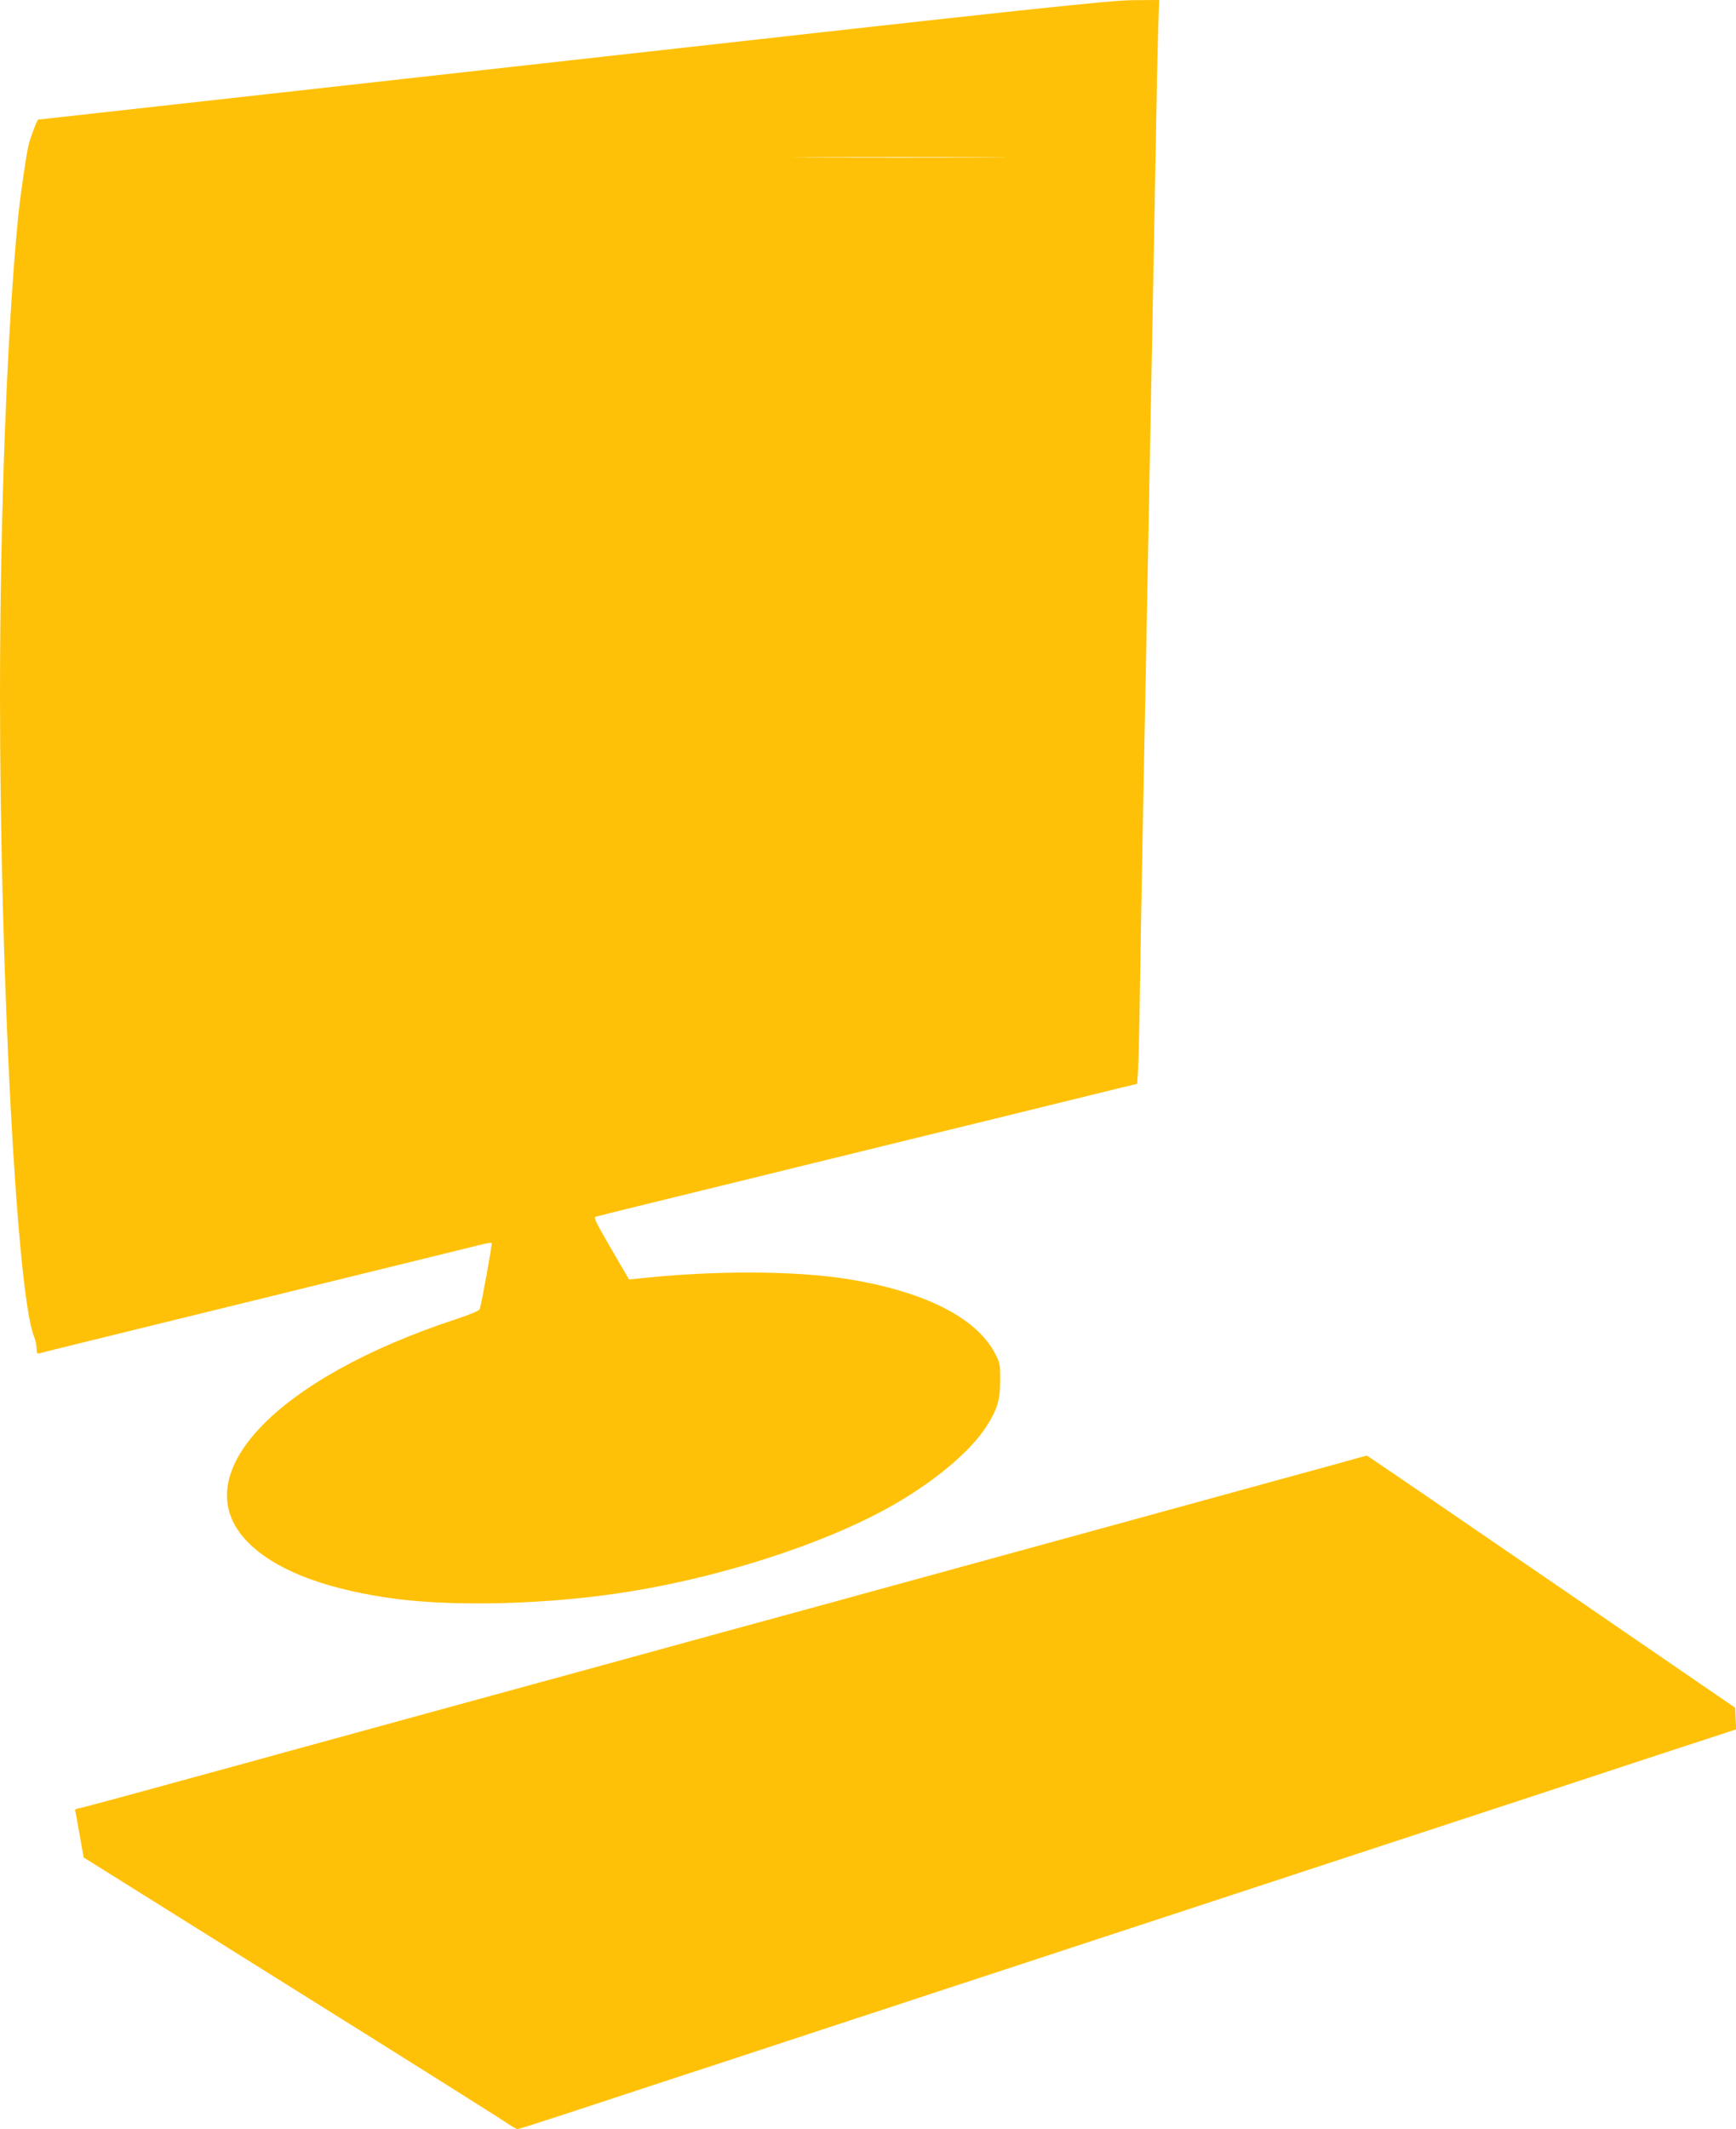 <?xml version="1.0" standalone="no"?>
<!DOCTYPE svg PUBLIC "-//W3C//DTD SVG 20010904//EN"
 "http://www.w3.org/TR/2001/REC-SVG-20010904/DTD/svg10.dtd">
<svg version="1.0" xmlns="http://www.w3.org/2000/svg"
 width="1044pt" height="1280pt" viewBox="0 0 1044 1280"
 preserveAspectRatio="xMidYMid meet">
<g transform="translate(0,1280) scale(0.1,-0.1)"
fill="#ffc107" stroke="none">
<path d="M3445 12439 c-1765 -197 -3212 -358 -3215 -358 -7 -1 -47 -106 -59
-156 -13 -54 -48 -297 -61 -420 -67 -676 -110 -1799 -110 -2885 0 -1701 102
-3609 205 -3856 8 -20 15 -52 15 -71 0 -28 3 -33 18 -29 15 5 284 71 1242 306
562 138 1342 330 1408 346 35 9 66 14 69 11 4 -5 -58 -349 -72 -397 -3 -10
-55 -32 -137 -59 -1096 -359 -1647 -945 -1259 -1341 157 -161 438 -274 831
-334 348 -54 889 -46 1355 19 613 85 1284 299 1707 543 244 141 452 316 546
460 69 106 86 161 87 282 0 101 -1 107 -35 170 -114 211 -424 366 -880 440
-318 51 -804 53 -1256 4 l-61 -6 -75 128 c-126 217 -140 244 -126 249 12 4
356 89 893 220 99 24 347 85 550 135 204 50 424 104 490 120 66 16 338 83 605
148 267 66 538 132 602 148 l117 28 5 80 c3 45 8 252 11 461 3 209 10 601 15
870 5 270 14 733 20 1030 18 974 30 1582 40 2095 5 278 14 759 20 1070 5 311
12 643 15 738 l6 172 -158 -1 c-137 -1 -589 -49 -3368 -360z m2483 -586 c-285
-2 -751 -2 -1035 0 -285 1 -52 2 517 2 569 0 802 -1 518 -2z"/>
<path d="M8060 4005 c-85 -23 -328 -90 -540 -148 -212 -58 -617 -169 -900
-247 -283 -78 -562 -154 -620 -170 -58 -16 -337 -92 -620 -170 -283 -78 -612
-168 -730 -200 -118 -32 -447 -122 -730 -200 -283 -78 -612 -168 -730 -200
-228 -62 -1074 -294 -1500 -411 -140 -39 -352 -97 -470 -129 -118 -32 -332
-91 -475 -130 -143 -39 -268 -72 -278 -73 -12 -1 -17 -7 -14 -19 3 -9 15 -75
27 -146 l23 -129 1245 -779 c685 -428 1270 -796 1299 -817 30 -20 59 -37 66
-37 6 0 128 39 272 86 143 47 409 134 590 194 182 59 494 162 695 228 201 66
516 170 700 230 184 61 486 160 670 220 184 61 612 201 950 312 338 111 779
256 980 322 368 121 750 246 1362 447 183 60 484 159 668 220 184 60 359 117
388 127 l53 17 -3 65 -3 65 -1105 758 c-608 417 -1107 758 -1110 758 -3 0 -75
-20 -160 -44z"/>
</g>
</svg>

